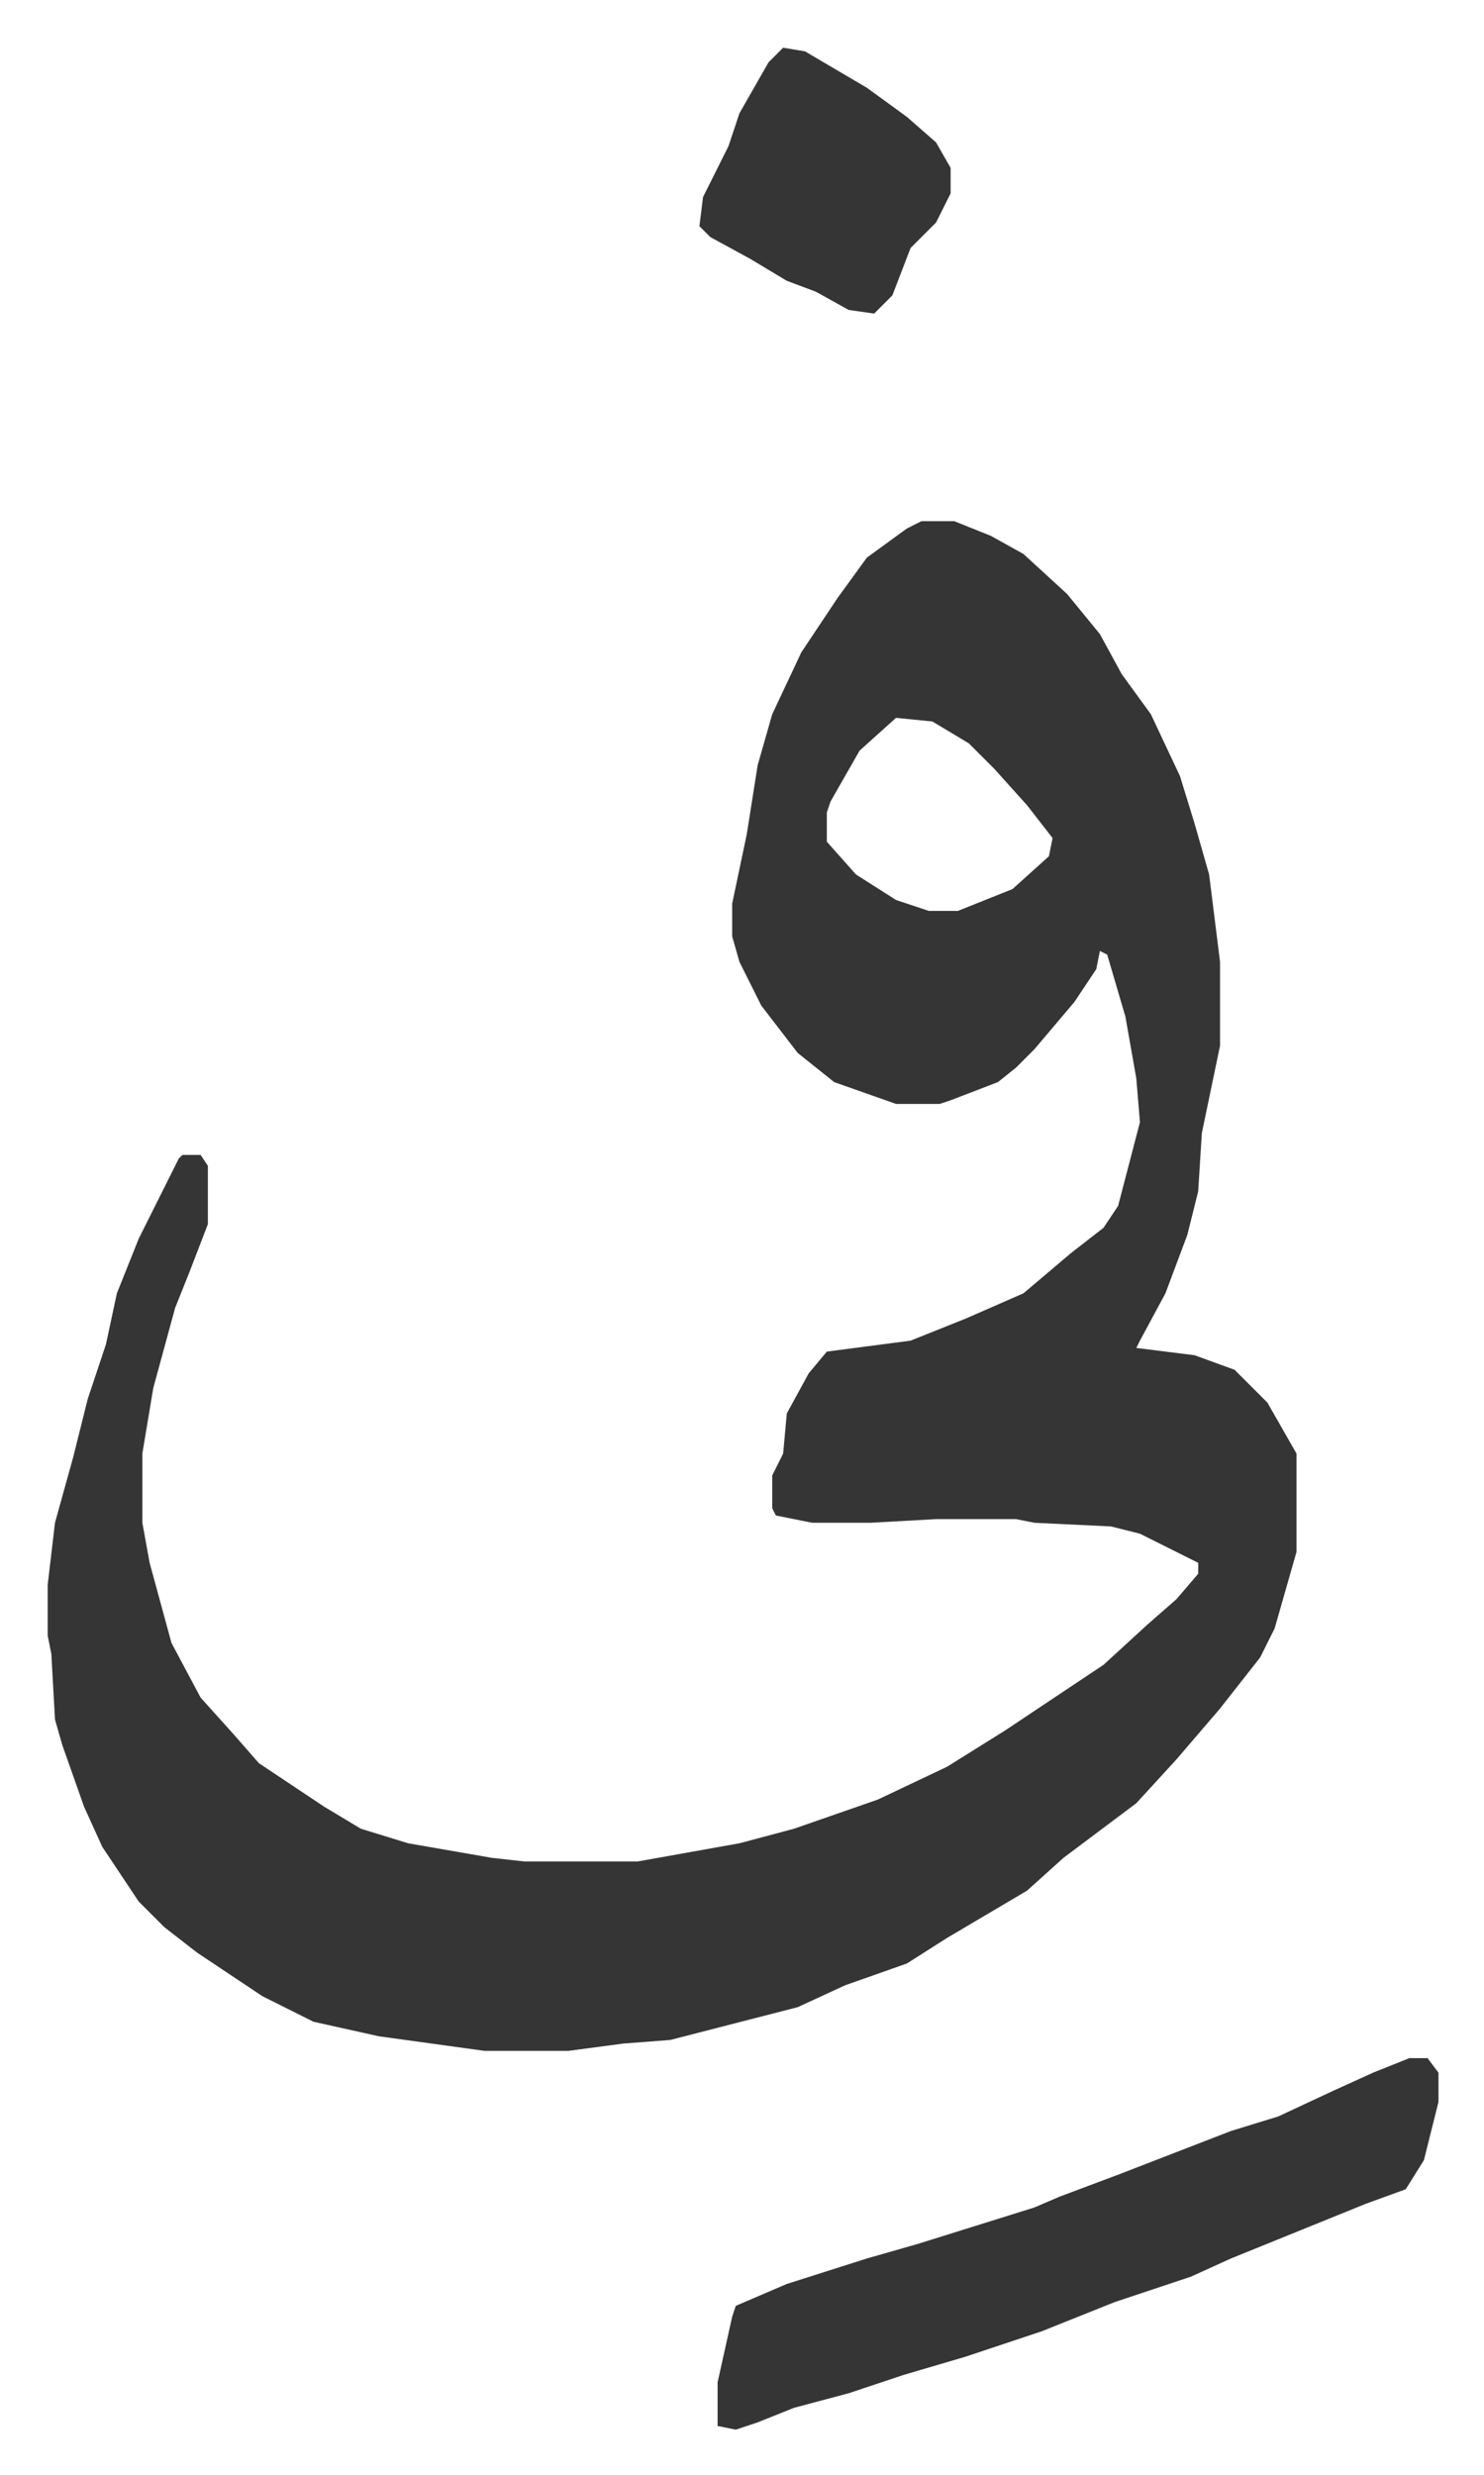 <svg xmlns="http://www.w3.org/2000/svg" viewBox="-13.1 515.9 407.6 679.6">
    <path fill="#353535" id="rule_normal" d="M240 659h9l10 4 9 5 12 11 9 11 6 11 8 11 8 17 4 13 4 14 3 24v23l-5 24-1 16-3 12-6 16-7 13-1 2 16 2 11 4 9 9 8 14v27l-6 21-4 8-11 14-12 14-11 12-20 15-10 9-22 13-11 7-17 6-13 6-35 9-13 1-15 2h-23l-29-4-18-4-14-7-18-12-9-7-7-7-10-15-5-11-6-17-2-7-1-18-1-5v-14l2-17 5-18 4-16 5-15 3-14 6-15 7-14 4-8 1-1h5l2 3v16l-5 13-4 10-6 22-3 18v19l2 11 6 22 8 15 9 10 7 8 18 12 10 6 13 4 23 4 9 1h31l28-5 15-4 23-8 19-9 16-10 27-18 12-11 8-7 6-7v-3l-16-8-8-2-21-1-5-1h-22l-18 1h-16l-10-2-1-2v-9l3-6 1-11 6-11 5-6 23-3 15-6 16-7 13-11 9-7 4-6 6-23-1-12-3-17-5-17-2-1-1 5-6 9-11 13-5 5-5 4-13 5-3 1h-12l-17-6-10-8-10-13-6-12-2-7v-9l4-19 3-19 4-14 8-17 10-15 8-11 11-8zm-7 54-10 9-8 14-1 3v8l8 9 11 7 9 3h8l15-6 10-9 1-5-7-9-9-10-7-7-10-6zm141 368h5l3 4v8l-4 16-5 8-11 4-37 15-11 5-21 7-20 8-21 7-17 5-15 5-15 4-10 4-6 2-5-1v-12l4-18 1-3 14-6 22-7 14-4 16-5 16-5 7-3 16-6 31-12 13-4 15-7 11-5zM202 529l6 1 17 10 11 8 8 7 4 7v7l-4 8-7 7-5 13-5 5-7-1-9-5-8-3-10-6-11-6-3-3 1-8 7-14 3-9 8-14z"/>
</svg>
